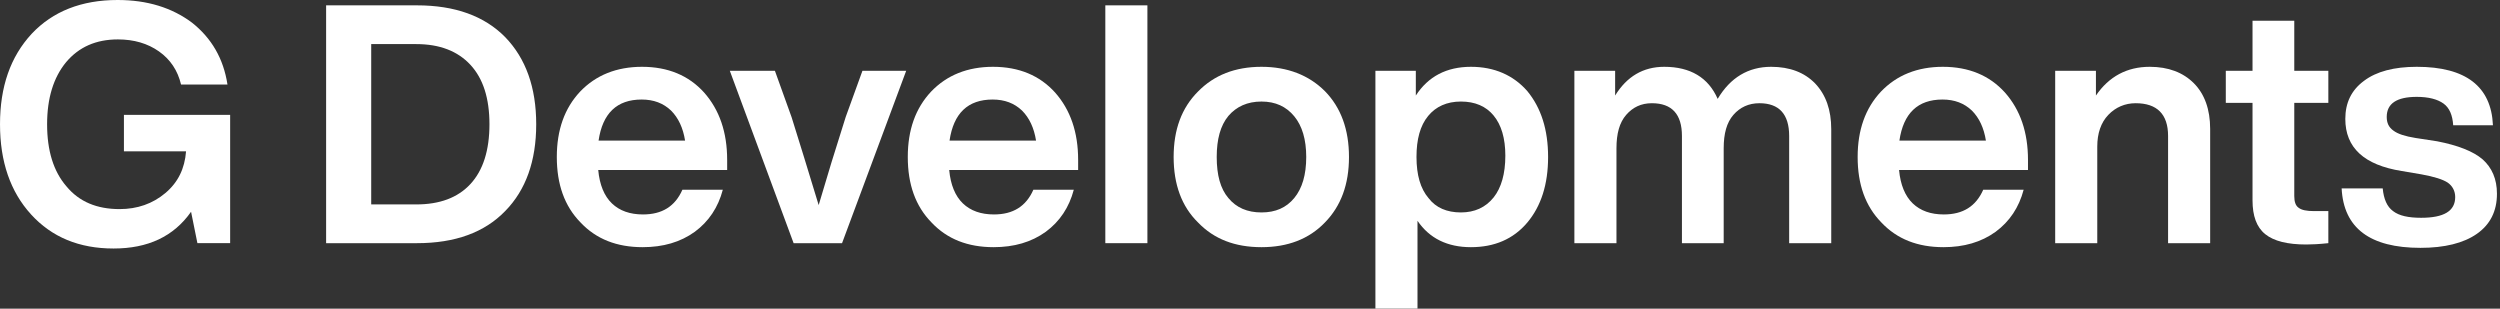 <svg width="324" height="40" viewBox="0 0 324 40" fill="none" xmlns="http://www.w3.org/2000/svg">
<rect x="0" y="0" width="324" height="40" fill="#333333" stroke="none"/>
<path d="M313.692 32.121C307.155 32.121 303.735 29.567 303.476 24.415H308.8C308.93 25.8 309.363 26.796 310.142 27.359C310.921 27.965 312.133 28.225 313.778 28.225C316.722 28.225 318.194 27.359 318.194 25.541C318.194 24.762 317.847 24.112 317.241 23.679C316.592 23.246 315.466 22.9 313.822 22.597L311.268 22.164C306.376 21.385 303.952 19.134 303.952 15.411C303.952 13.333 304.731 11.688 306.376 10.476C307.978 9.264 310.272 8.658 313.215 8.658C319.579 8.658 322.869 11.212 323.085 16.234H317.934C317.847 14.935 317.458 13.983 316.679 13.42C315.899 12.857 314.731 12.554 313.215 12.554C310.618 12.554 309.32 13.42 309.32 15.152C309.32 15.931 309.579 16.493 310.185 16.926C310.748 17.359 311.7 17.662 313.042 17.879L315.856 18.311C318.54 18.831 320.531 19.61 321.743 20.649C322.955 21.731 323.605 23.203 323.605 25.108C323.605 27.359 322.739 29.09 321.007 30.302C319.276 31.515 316.808 32.121 313.692 32.121Z" fill="white"/>
<path d="M301.753 9.177V13.333H297.338V25.41C297.338 26.146 297.511 26.665 297.901 26.925C298.29 27.228 298.94 27.358 299.892 27.358H301.753V31.514C300.541 31.644 299.589 31.687 298.896 31.687C296.472 31.687 294.697 31.254 293.572 30.345C292.446 29.436 291.927 27.964 291.927 25.973V13.333H288.464V9.177H291.927V2.684H297.338V9.177H301.753Z" fill="white"/>
<path d="M278.602 8.658C281.026 8.658 282.931 9.394 284.316 10.779C285.702 12.165 286.437 14.156 286.437 16.71V31.515H280.983V17.619C280.983 14.805 279.555 13.377 276.784 13.377C275.399 13.377 274.187 13.896 273.234 14.892C272.282 15.887 271.806 17.273 271.806 19.004V31.515H266.352V9.178H271.633V12.381C273.321 9.914 275.659 8.658 278.602 8.658Z" fill="white"/>
<path d="M262.828 20.736V22.034H246.119C246.292 23.939 246.898 25.411 247.894 26.363C248.889 27.316 250.231 27.792 251.919 27.792C254.387 27.792 256.075 26.753 257.027 24.588H262.265C261.659 26.883 260.447 28.701 258.629 30.043C256.768 31.385 254.517 32.034 251.876 32.034C248.543 32.034 245.859 30.995 243.824 28.831C241.747 26.709 240.751 23.896 240.751 20.346C240.751 16.84 241.747 14.026 243.781 11.862C245.816 9.74 248.5 8.658 251.79 8.658C255.166 8.658 257.85 9.784 259.841 11.991C261.832 14.242 262.828 17.143 262.828 20.736ZM251.746 12.9C248.543 12.9 246.682 14.675 246.162 18.225H257.374C257.114 16.58 256.508 15.281 255.556 14.329C254.56 13.377 253.305 12.9 251.746 12.9Z" fill="white"/>
<path d="M229.537 8.658C231.961 8.658 233.866 9.394 235.251 10.823C236.636 12.294 237.329 14.242 237.329 16.753V31.515H231.875V17.619C231.875 14.805 230.576 13.377 228.022 13.377C226.637 13.377 225.511 13.896 224.645 14.892C223.78 15.887 223.39 17.316 223.39 19.221V31.515H217.979V17.619C217.979 14.805 216.68 13.377 214.083 13.377C212.698 13.377 211.616 13.896 210.75 14.892C209.884 15.887 209.494 17.316 209.494 19.221V31.515H204.04V9.178H209.321V12.381C210.836 9.914 212.957 8.658 215.685 8.658C219.061 8.658 221.399 10.043 222.611 12.814C224.256 10.043 226.593 8.658 229.537 8.658Z" fill="white"/>
<path d="M190.633 8.658C193.664 8.658 196.131 9.74 197.949 11.818C199.724 13.983 200.633 16.796 200.633 20.346C200.633 23.896 199.724 26.709 197.949 28.831C196.131 30.995 193.664 32.034 190.633 32.034C187.603 32.034 185.266 30.909 183.707 28.614V39.999H178.253V9.178H183.491V12.381C185.093 9.914 187.473 8.658 190.633 8.658ZM185.136 25.671C186.088 26.926 187.517 27.532 189.335 27.532C191.11 27.532 192.538 26.883 193.577 25.584C194.573 24.329 195.092 22.511 195.092 20.173C195.092 17.922 194.573 16.19 193.577 14.978C192.581 13.766 191.153 13.16 189.335 13.16C187.517 13.16 186.088 13.809 185.093 15.022C184.054 16.277 183.577 18.052 183.577 20.346C183.577 22.684 184.097 24.459 185.136 25.671Z" fill="white"/>
<path d="M171.712 28.831C169.634 30.995 166.864 32.034 163.487 32.034C160.068 32.034 157.34 30.995 155.263 28.831C153.141 26.753 152.103 23.896 152.103 20.346C152.103 16.796 153.141 13.983 155.263 11.862C157.34 9.74 160.068 8.658 163.487 8.658C166.864 8.658 169.634 9.74 171.712 11.818C173.79 13.939 174.829 16.796 174.829 20.346C174.829 23.896 173.79 26.709 171.712 28.831ZM163.487 27.532C165.306 27.532 166.691 26.926 167.73 25.671C168.769 24.415 169.288 22.64 169.288 20.346C169.288 18.095 168.769 16.32 167.73 15.065C166.691 13.809 165.306 13.16 163.487 13.16C161.669 13.16 160.241 13.809 159.202 15.022C158.163 16.277 157.687 18.052 157.687 20.346C157.687 22.684 158.163 24.459 159.202 25.671C160.241 26.926 161.669 27.532 163.487 27.532Z" fill="white"/>
<path d="M148.704 31.515H143.25V0.693H148.704V31.515Z" fill="white"/>
<path d="M139.727 20.736V22.034H123.017C123.19 23.939 123.796 25.411 124.792 26.363C125.788 27.316 127.13 27.792 128.818 27.792C131.285 27.792 132.974 26.753 133.926 24.588H139.164C138.558 26.883 137.346 28.701 135.528 30.043C133.666 31.385 131.415 32.034 128.775 32.034C125.441 32.034 122.757 30.995 120.723 28.831C118.645 26.709 117.649 23.896 117.649 20.346C117.649 16.84 118.645 14.026 120.68 11.862C122.714 9.74 125.398 8.658 128.688 8.658C132.064 8.658 134.748 9.784 136.74 11.991C138.731 14.242 139.727 17.143 139.727 20.736ZM128.645 12.9C125.441 12.9 123.58 14.675 123.06 18.225H134.272C134.012 16.58 133.406 15.281 132.454 14.329C131.458 13.377 130.203 12.9 128.645 12.9Z" fill="white"/>
<path d="M109.606 15.152L111.771 9.178H117.441L109.13 31.515H102.853L94.585 9.178H100.429L102.593 15.195C103.589 18.355 104.758 22.164 106.1 26.58C107.139 23.03 108.307 19.221 109.606 15.152Z" fill="white"/>
<path d="M94.24 20.736V22.034H77.531C77.704 23.939 78.31 25.411 79.306 26.363C80.301 27.316 81.643 27.792 83.332 27.792C85.799 27.792 87.487 26.753 88.44 24.588H93.677C93.071 26.883 91.859 28.701 90.041 30.043C88.18 31.385 85.929 32.034 83.288 32.034C79.955 32.034 77.271 30.995 75.237 28.831C73.159 26.709 72.163 23.896 72.163 20.346C72.163 16.84 73.159 14.026 75.193 11.862C77.228 9.74 79.912 8.658 83.202 8.658C86.578 8.658 89.262 9.784 91.253 11.991C93.245 14.242 94.24 17.143 94.24 20.736ZM83.158 12.9C79.955 12.9 78.094 14.675 77.574 18.225H88.786C88.526 16.58 87.92 15.281 86.968 14.329C85.972 13.377 84.717 12.9 83.158 12.9Z" fill="white"/>
<path d="M42.265 0.693H54.039C58.974 0.693 62.783 2.079 65.467 4.806C68.151 7.576 69.493 11.342 69.493 16.104C69.493 20.866 68.151 24.632 65.467 27.359C62.783 30.13 58.974 31.515 54.039 31.515H42.265V0.693ZM48.109 26.493H53.953C56.983 26.493 59.32 25.628 60.965 23.853C62.61 22.078 63.433 19.481 63.433 16.104C63.433 12.728 62.61 10.174 60.965 8.399C59.32 6.624 56.983 5.715 53.953 5.715H48.109V26.493Z" fill="white"/>
<path d="M16.061 19.61V14.891H29.827V31.514H25.584L24.762 27.445C22.511 30.648 19.178 32.207 14.719 32.207C10.26 32.207 6.711 30.735 4.027 27.791C1.343 24.848 0.001 20.952 0.001 16.103C0.001 11.255 1.343 7.359 4.113 4.372C6.841 1.472 10.563 0 15.239 0C19.091 0 22.295 0.996 24.892 2.944C27.403 4.935 28.961 7.575 29.48 10.952H23.463C23.03 9.134 22.078 7.705 20.606 6.666C19.134 5.628 17.36 5.108 15.282 5.108C12.425 5.108 10.217 6.104 8.572 8.052C6.927 10.043 6.105 12.727 6.105 16.103C6.105 19.523 6.927 22.207 8.615 24.155C10.26 26.146 12.555 27.099 15.498 27.099C17.793 27.099 19.784 26.406 21.429 25.021C23.074 23.636 23.939 21.861 24.113 19.61H16.061Z" fill="white"/>
</svg>
